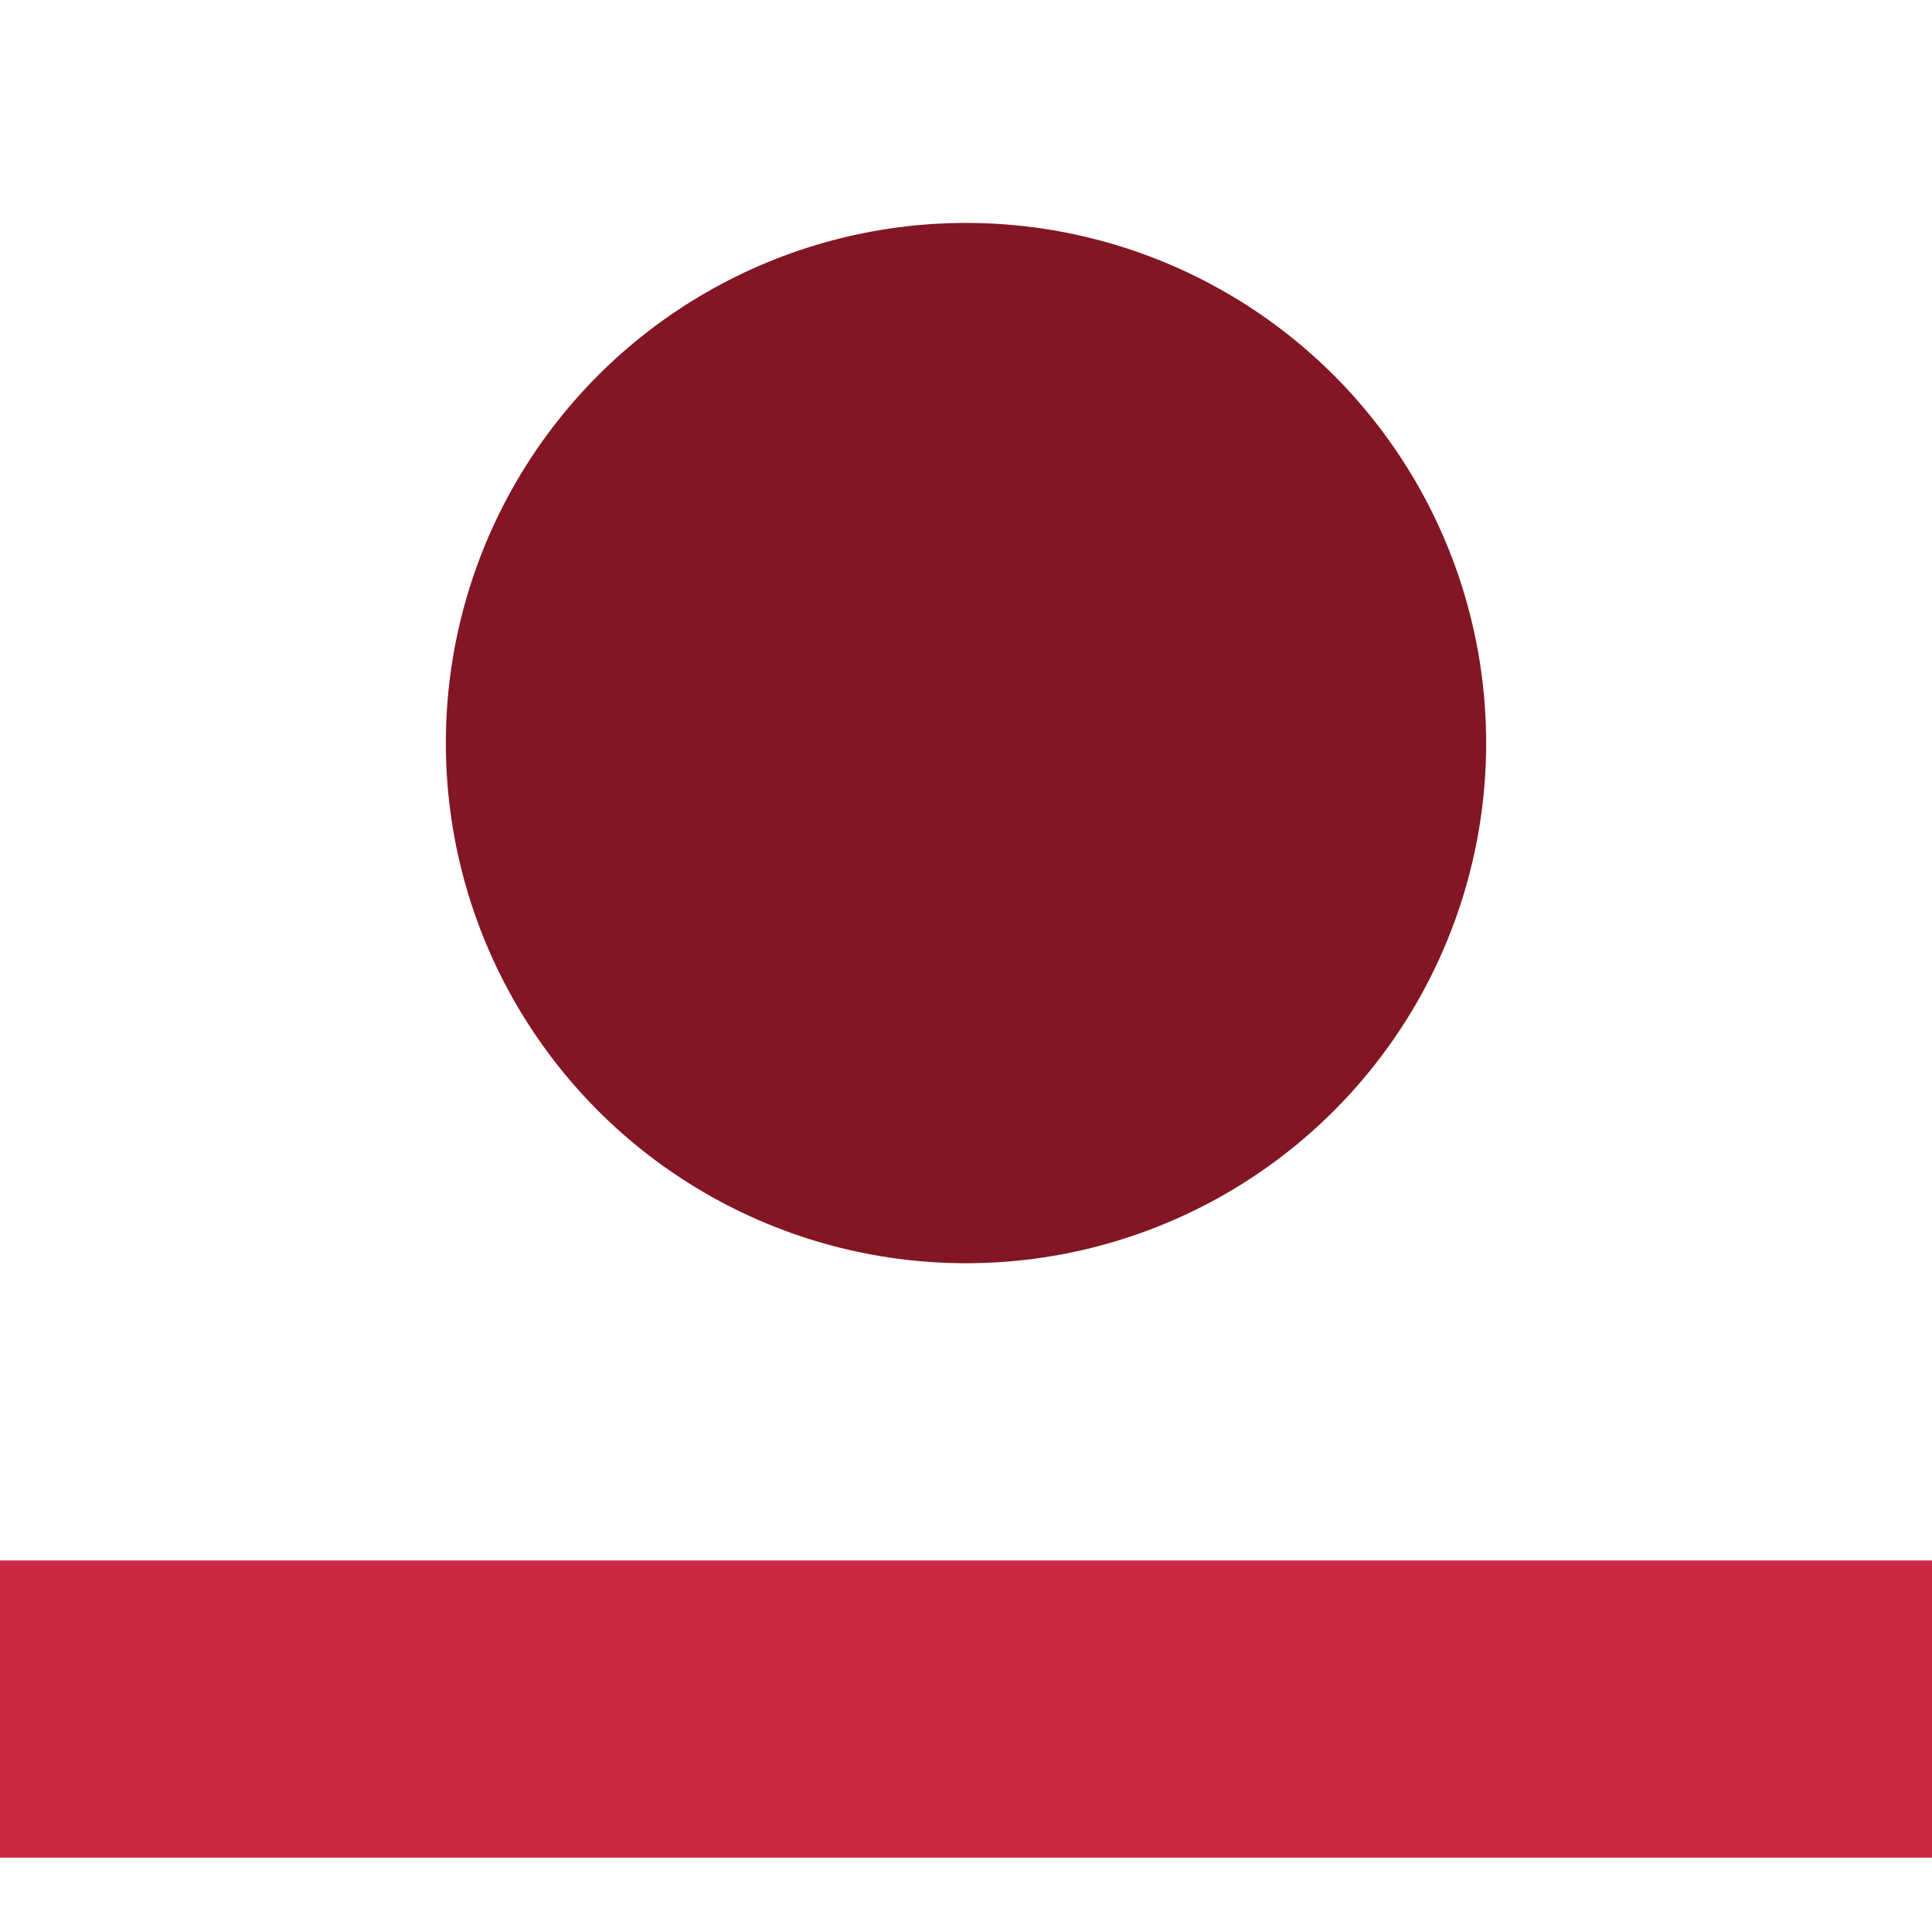 <?xml version="1.0" encoding="UTF-8"?> <svg xmlns="http://www.w3.org/2000/svg" width="26" height="26" viewBox="0 0 26 26" fill="none"><rect y="21" width="26" height="4" fill="#CC2945"></rect><ellipse cx="13" cy="10" rx="7" ry="7" fill="#831624"></ellipse></svg> 
